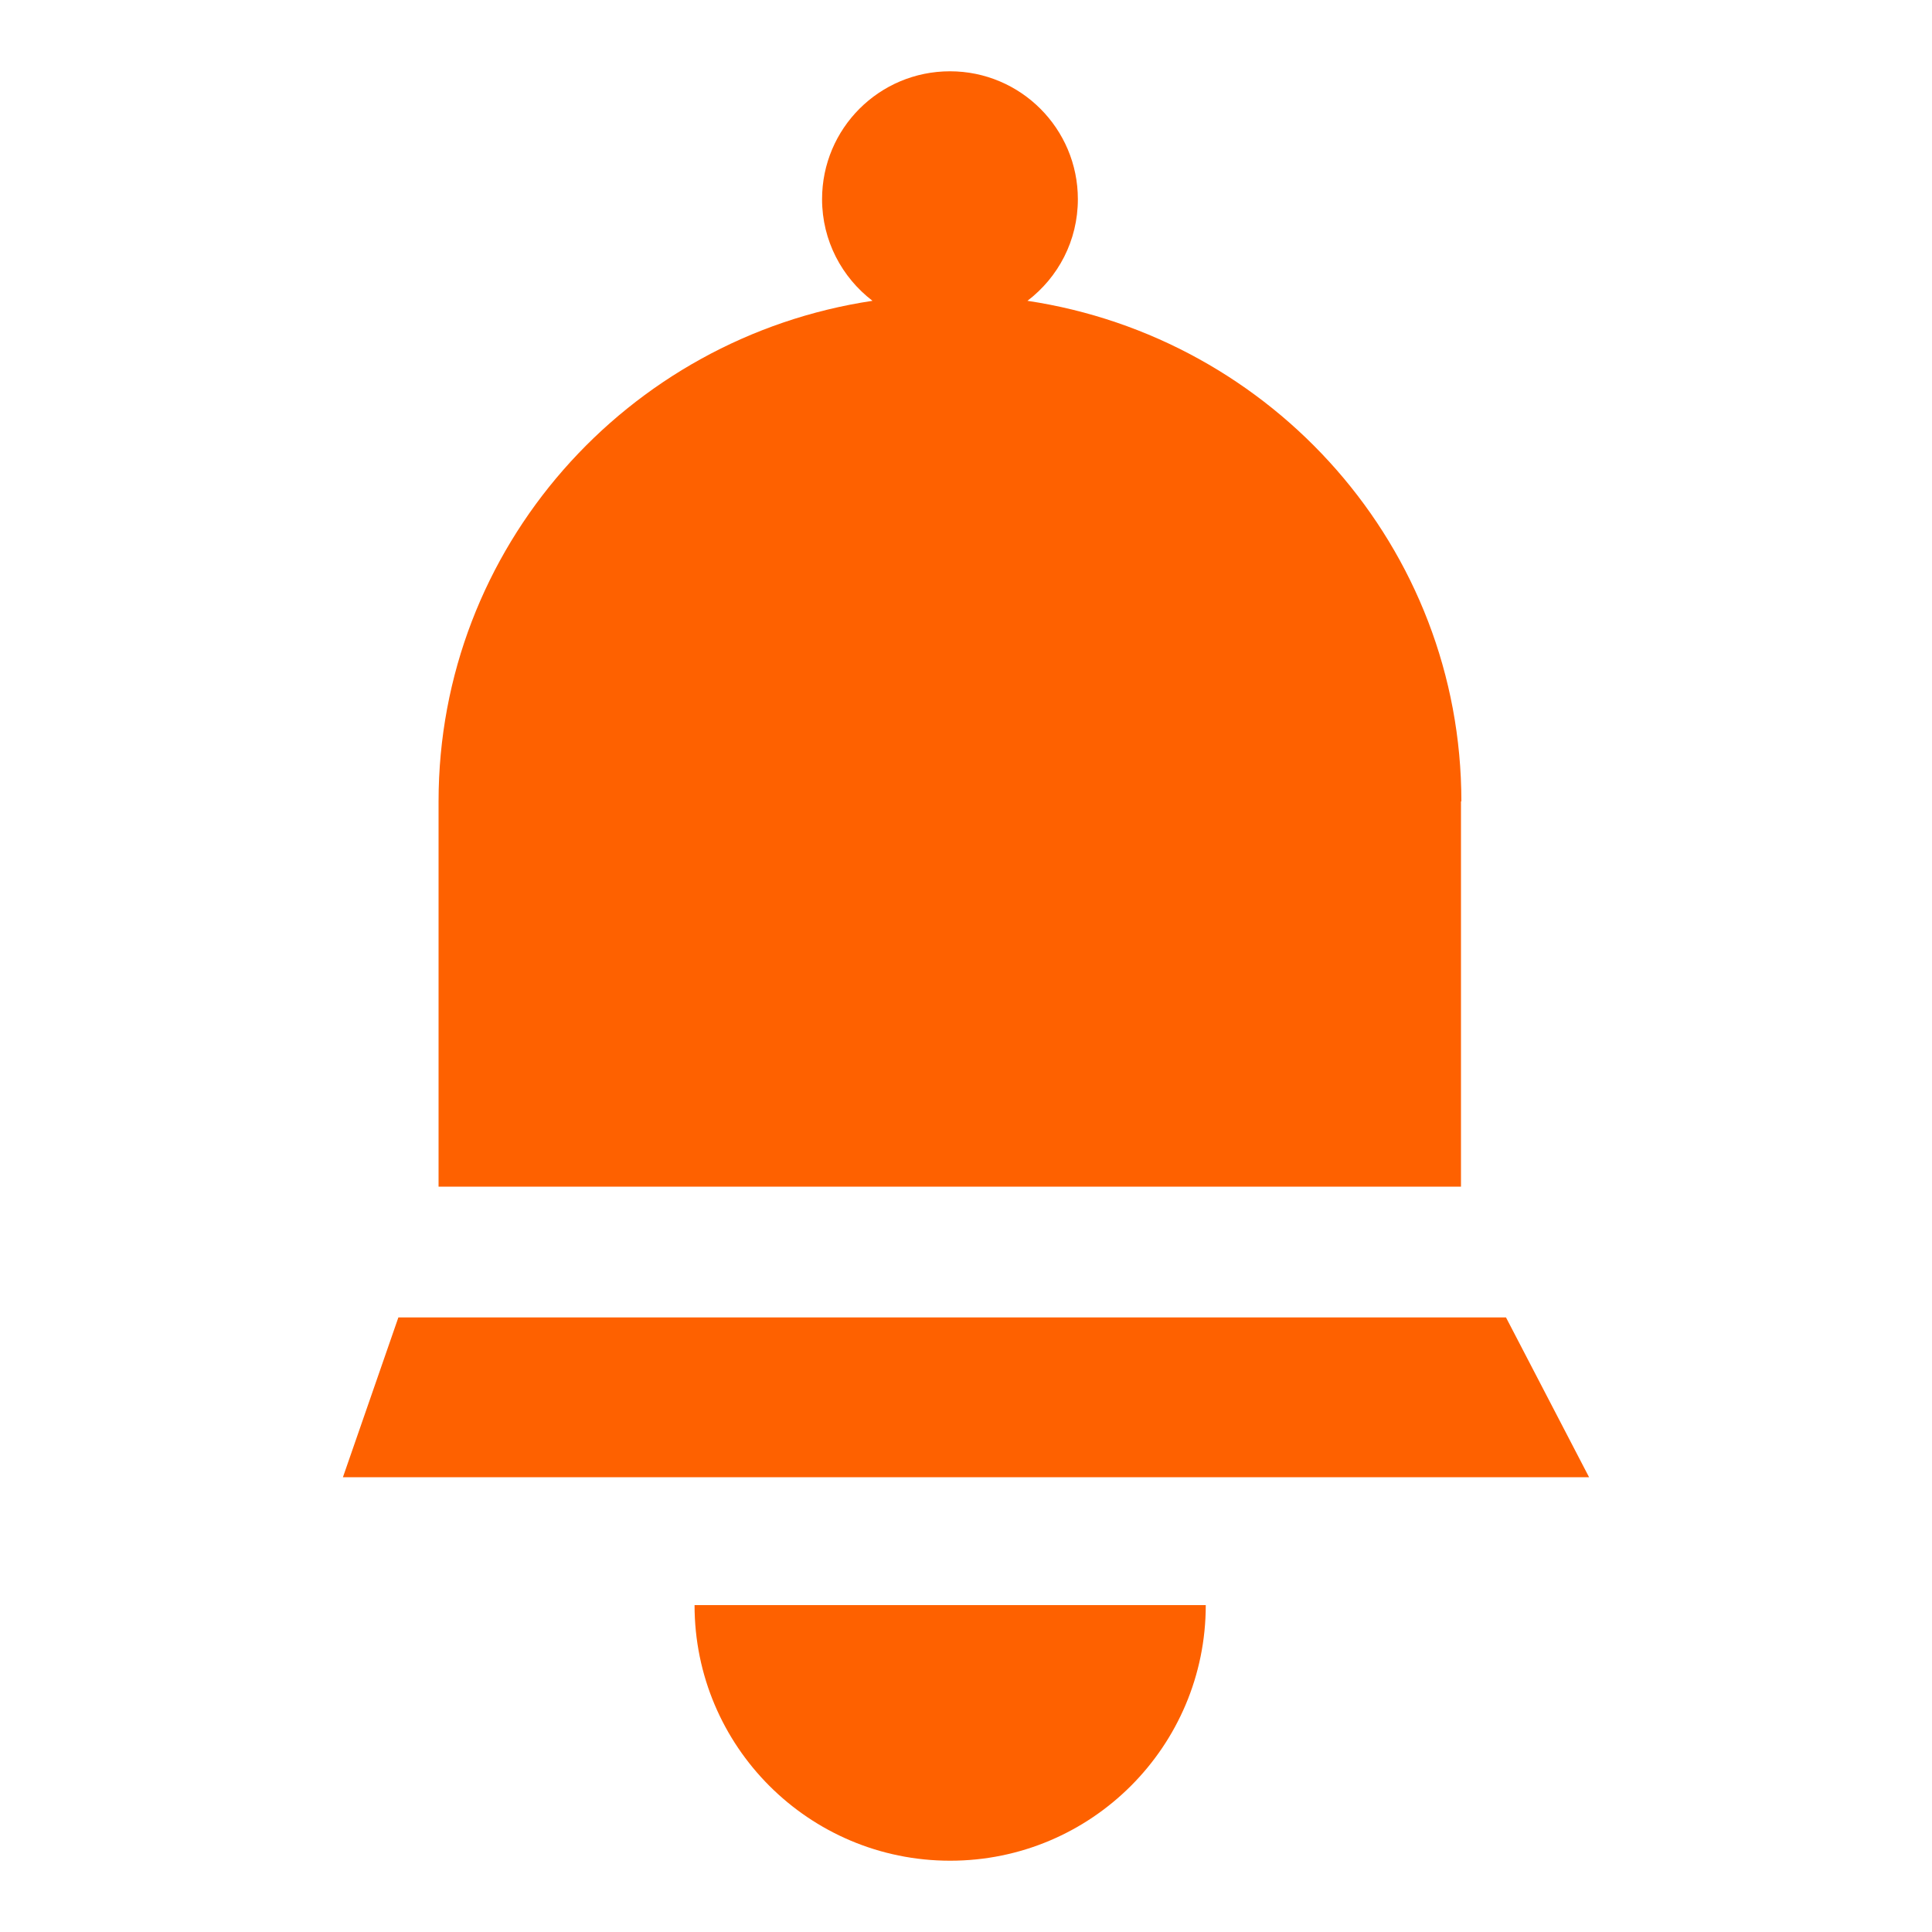 <?xml version="1.0" encoding="UTF-8"?><svg id="uuid-eecd465b-b9b8-4ad8-b728-2c781257e5e7" xmlns="http://www.w3.org/2000/svg" viewBox="0 0 100 100"><defs><style>.uuid-8babf45a-fb70-4af9-8983-24a00777837b{fill:#fe6100;fill-rule:evenodd;}</style></defs><path class="uuid-8babf45a-fb70-4af9-8983-24a00777837b" d="M75.64,41.48c0-13.13-9.75-24-22.46-25.91,1.59-1.21,2.61-3.11,2.61-5.26,0-3.65-2.96-6.62-6.62-6.62s-6.62,2.96-6.62,6.62c0,2.15,1.03,4.05,2.61,5.26-12.72,1.91-22.46,12.78-22.46,25.91v19.94h52.92v-19.94Zm2.32,26.71H20.62l-2.87,8.27H82.25l-4.3-8.27Zm-28.78,28.12c7.31,0,13.23-5.92,13.23-13.23h-26.46c0,7.31,5.92,13.23,13.23,13.23Z"/></svg>